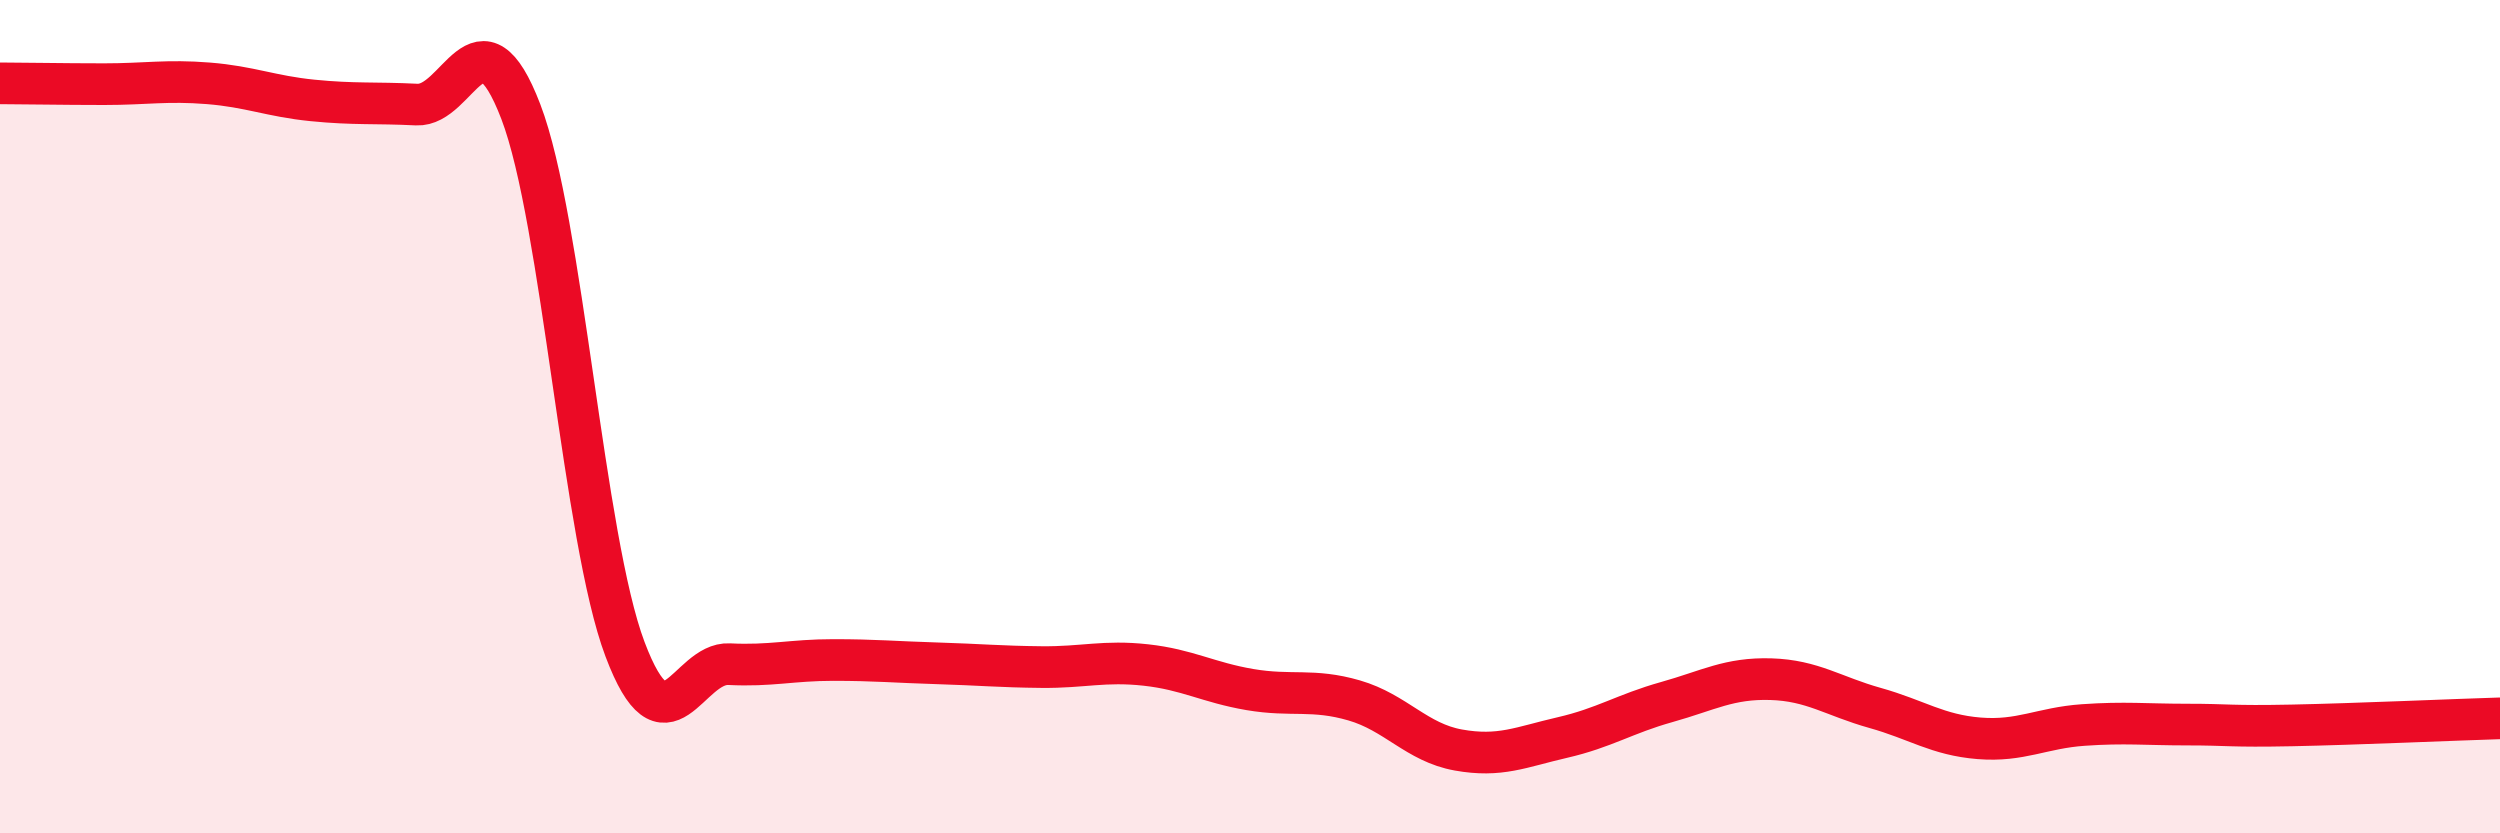 
    <svg width="60" height="20" viewBox="0 0 60 20" xmlns="http://www.w3.org/2000/svg">
      <path
        d="M 0,2 C 0.5,2 1.5,2.02 2.5,2.02 C 3.5,2.02 4,1.92 5,2 C 6,2.08 6.5,2.31 7.5,2.41 C 8.5,2.51 9,2.46 10,2.51 C 11,2.56 11.5,0.07 12.5,2.68 C 13.5,5.29 14,12.93 15,15.58 C 16,18.23 16.5,15.89 17.5,15.94 C 18.5,15.99 19,15.84 20,15.84 C 21,15.84 21.5,15.89 22.5,15.92 C 23.5,15.95 24,16 25,16.01 C 26,16.02 26.5,15.85 27.5,15.96 C 28.5,16.07 29,16.38 30,16.55 C 31,16.72 31.5,16.52 32.5,16.81 C 33.5,17.1 34,17.82 35,18 C 36,18.18 36.5,17.93 37.5,17.7 C 38.5,17.47 39,17.13 40,16.85 C 41,16.57 41.5,16.27 42.5,16.3 C 43.5,16.33 44,16.71 45,16.99 C 46,17.27 46.5,17.64 47.5,17.72 C 48.5,17.8 49,17.47 50,17.4 C 51,17.33 51.5,17.39 52.5,17.39 C 53.5,17.39 53.5,17.44 55,17.41 C 56.5,17.38 59,17.27 60,17.24L60 20L0 20Z"
        fill="#EB0A25"
        opacity="0.1"
        stroke-linecap="round"
        stroke-linejoin="round"
      />
      <path
        d="M 0,2 C 0.5,2 1.5,2.02 2.5,2.02 C 3.5,2.02 4,1.92 5,2 C 6,2.08 6.5,2.31 7.5,2.41 C 8.5,2.51 9,2.46 10,2.51 C 11,2.56 11.5,0.07 12.5,2.68 C 13.5,5.29 14,12.93 15,15.58 C 16,18.23 16.5,15.89 17.5,15.94 C 18.5,15.99 19,15.84 20,15.84 C 21,15.84 21.5,15.89 22.5,15.92 C 23.5,15.95 24,16 25,16.01 C 26,16.02 26.5,15.85 27.5,15.96 C 28.5,16.07 29,16.38 30,16.55 C 31,16.72 31.5,16.52 32.5,16.81 C 33.5,17.1 34,17.82 35,18 C 36,18.18 36.5,17.93 37.5,17.7 C 38.5,17.47 39,17.13 40,16.85 C 41,16.57 41.5,16.27 42.5,16.3 C 43.5,16.33 44,16.71 45,16.99 C 46,17.27 46.5,17.64 47.5,17.72 C 48.5,17.8 49,17.47 50,17.4 C 51,17.33 51.5,17.39 52.5,17.39 C 53.5,17.39 53.5,17.44 55,17.41 C 56.5,17.38 59,17.27 60,17.24"
        stroke="#EB0A25"
        stroke-width="1"
        fill="none"
        stroke-linecap="round"
        stroke-linejoin="round"
      />
    </svg>
  